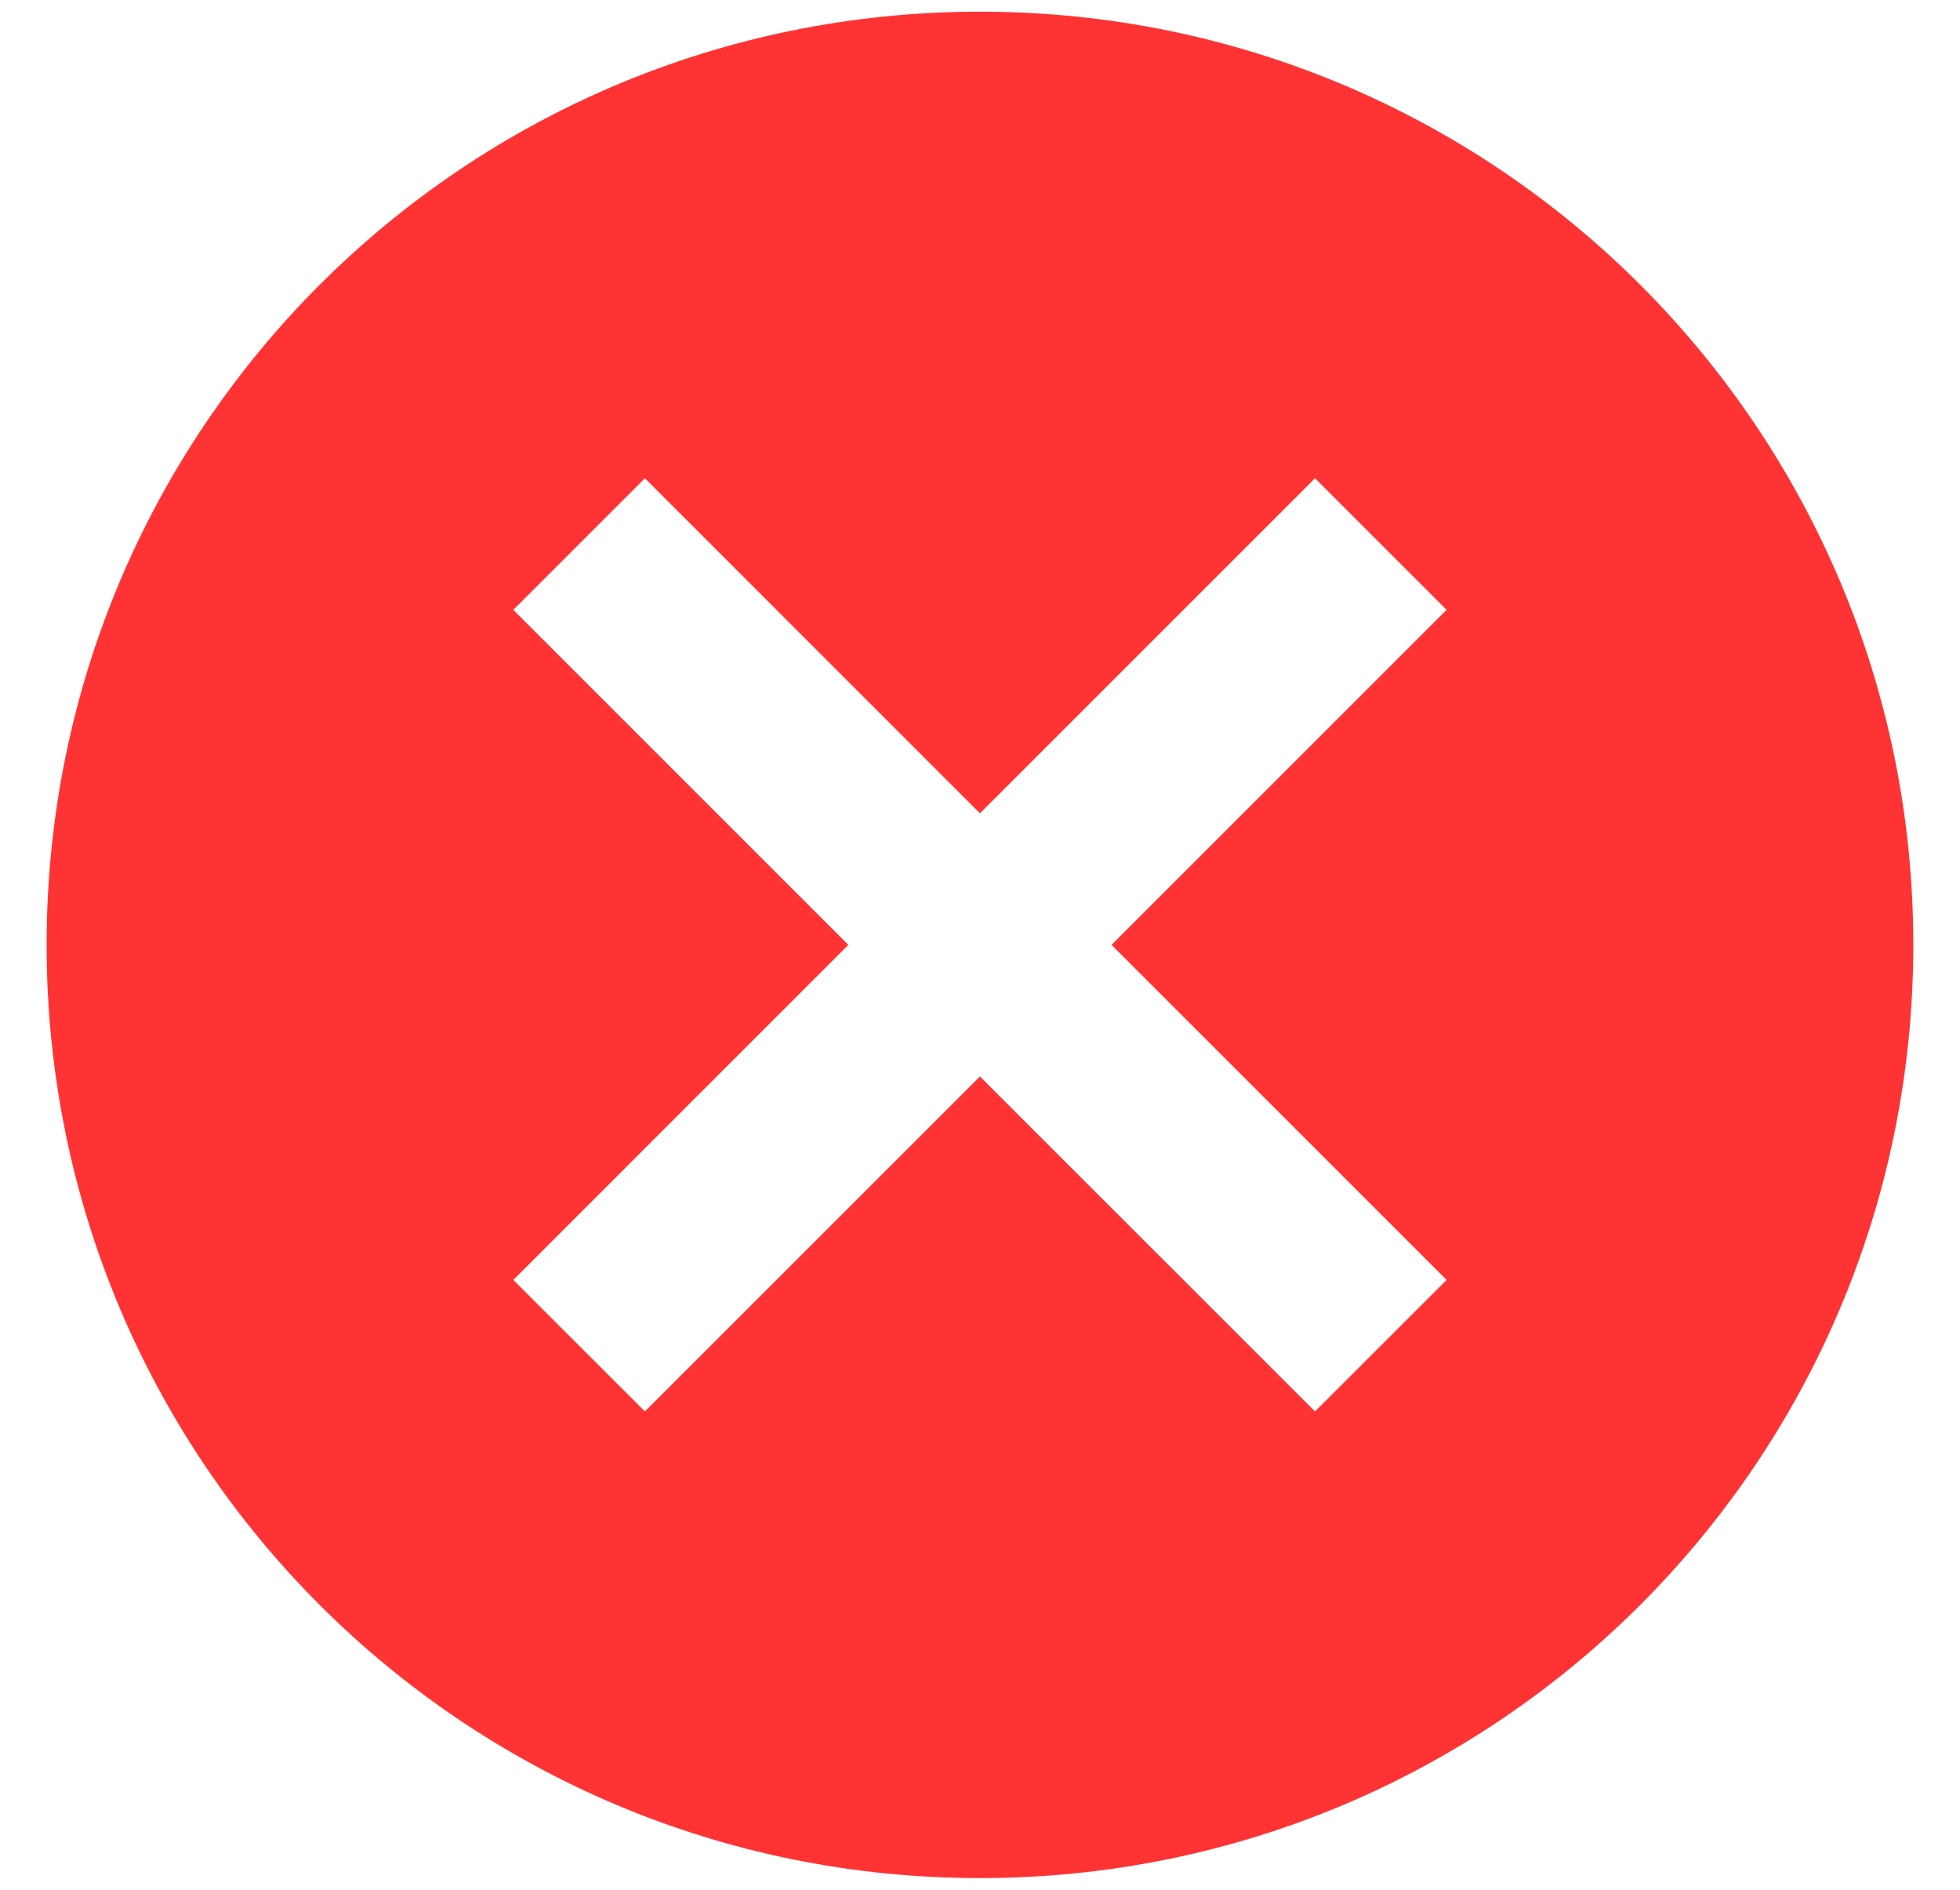 <svg width="28" height="27" viewBox="0 0 28 27" fill="none" xmlns="http://www.w3.org/2000/svg">
<path d="M13.999 0.167C6.626 0.167 0.666 6.127 0.666 13.5C0.666 20.873 6.626 26.833 13.999 26.833C21.373 26.833 27.333 20.873 27.333 13.5C27.333 6.127 21.373 0.167 13.999 0.167ZM20.666 18.287L18.786 20.166L13.999 15.38L9.213 20.166L7.333 18.287L12.119 13.5L7.333 8.713L9.213 6.833L13.999 11.62L18.786 6.833L20.666 8.713L15.879 13.5L20.666 18.287Z" fill="#FF3333"/>
</svg>
